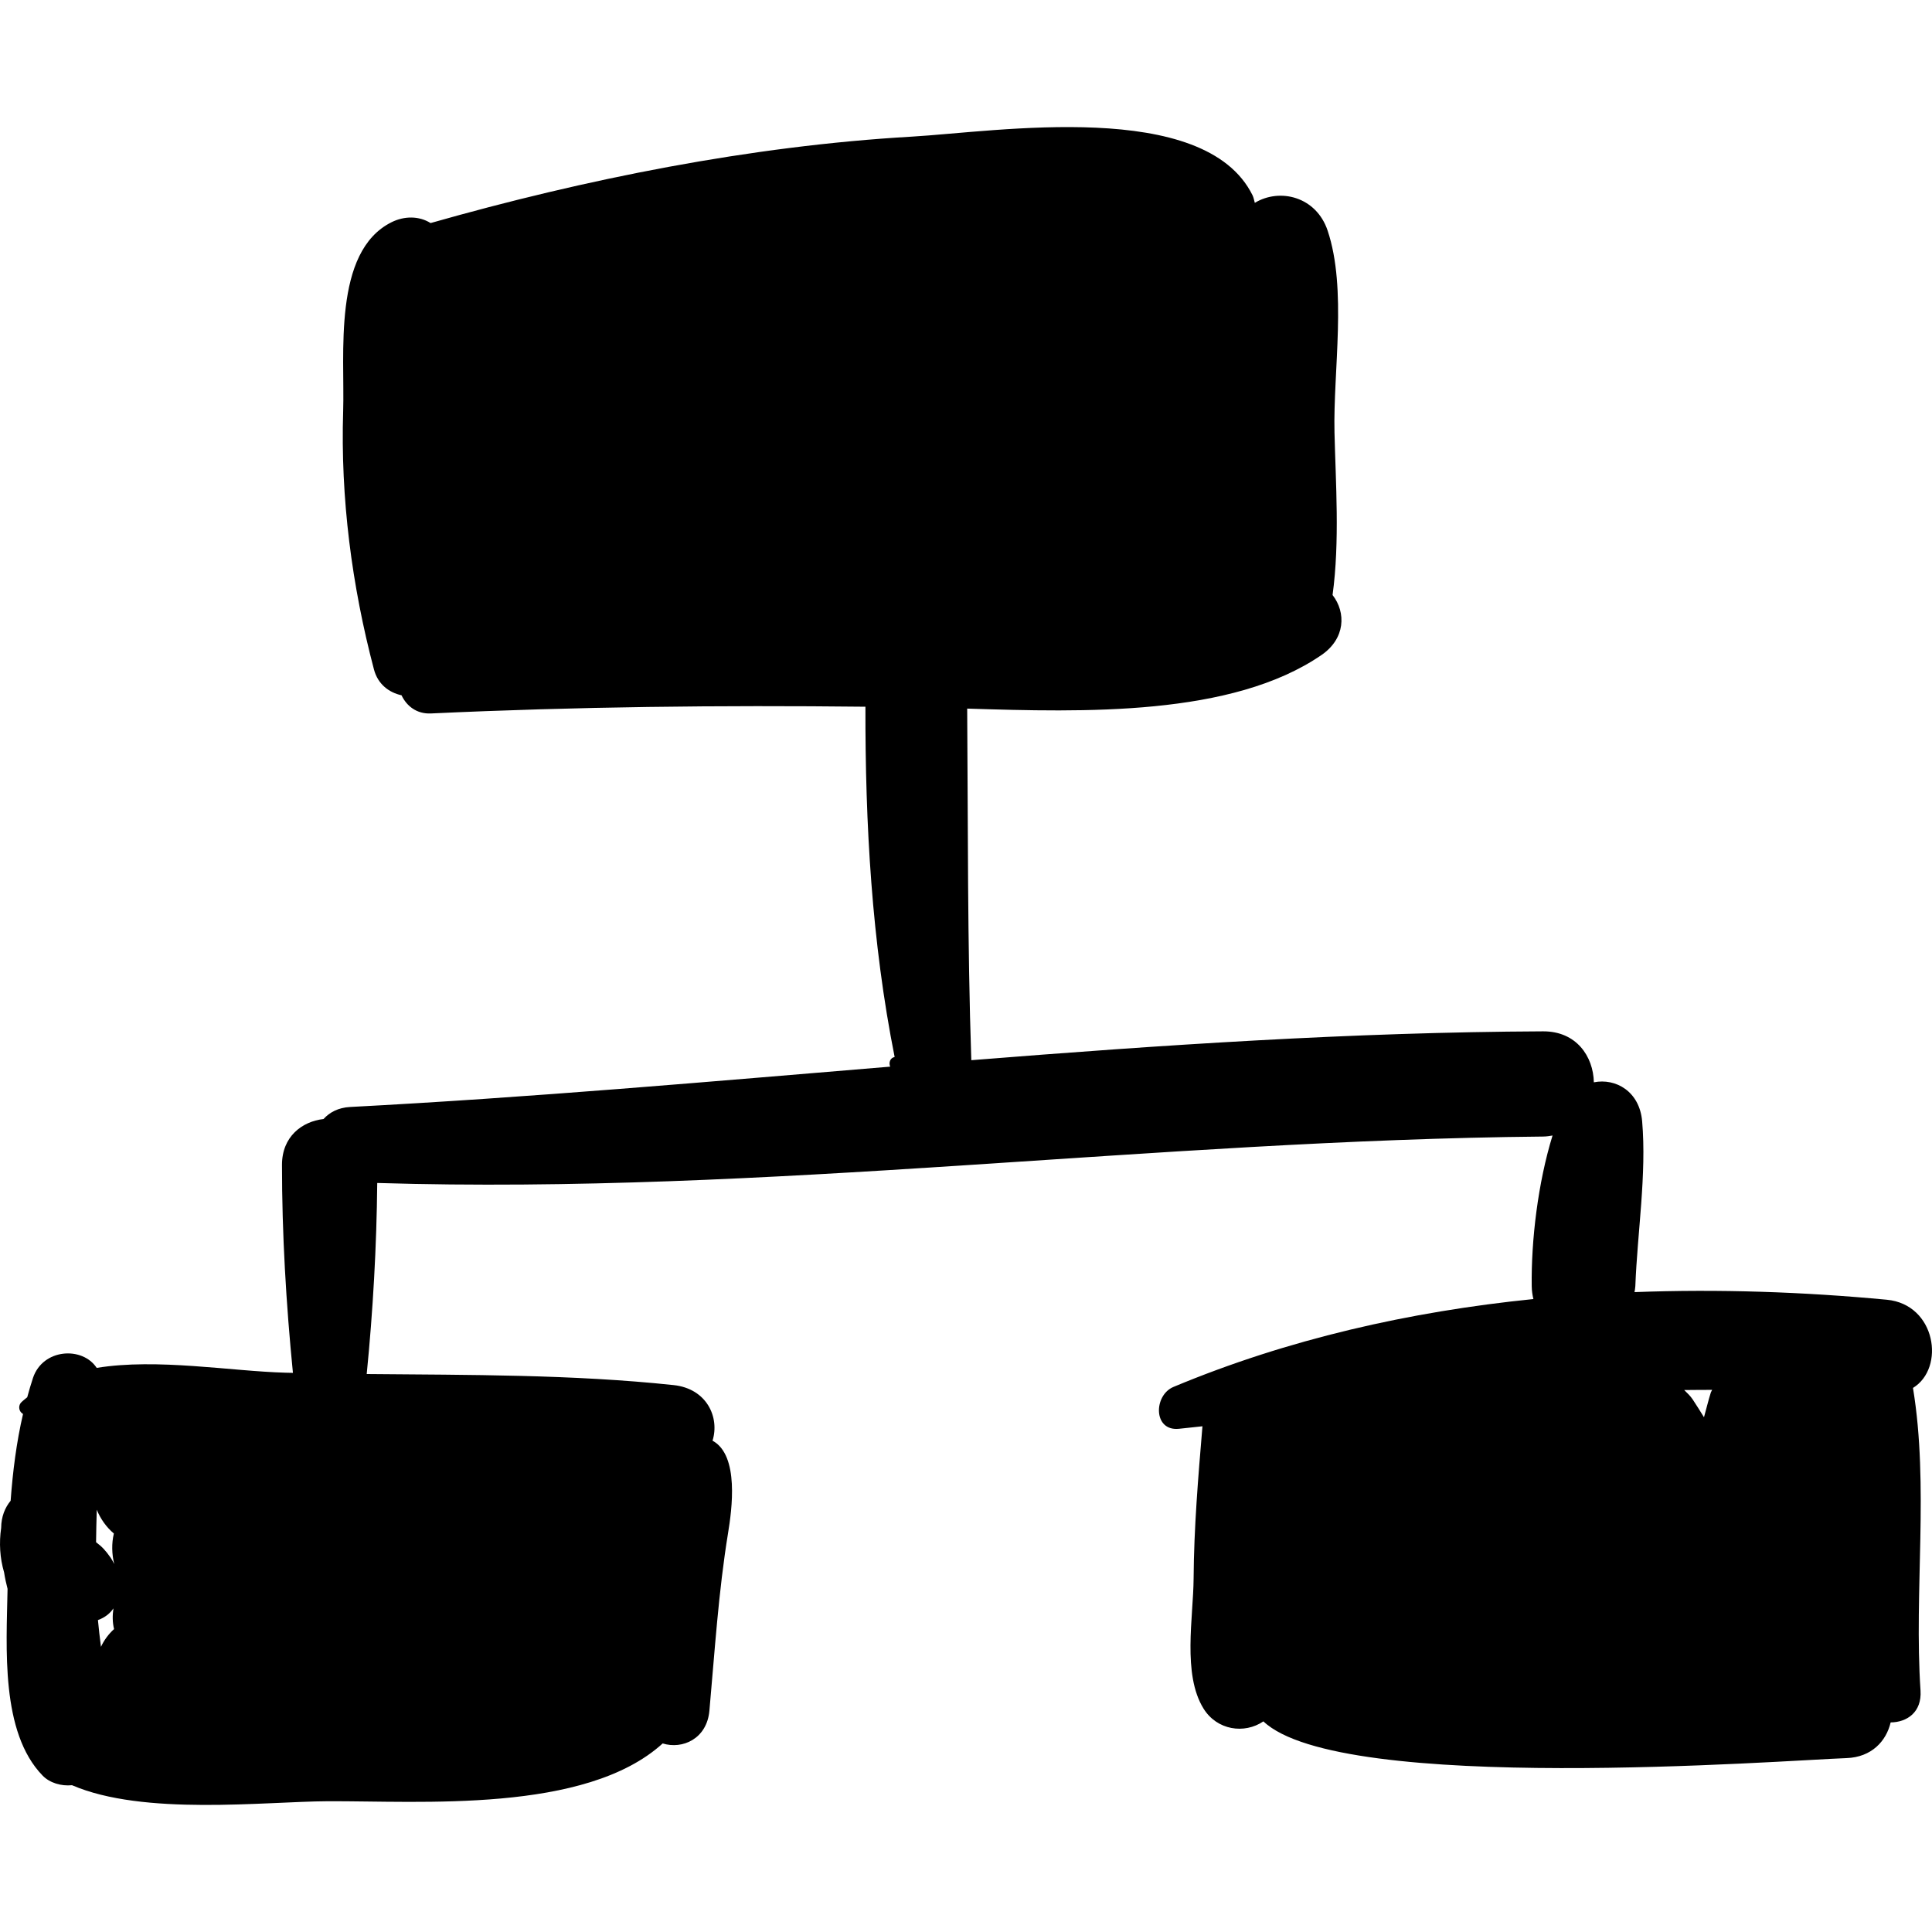 <?xml version="1.0" encoding="iso-8859-1"?>
<!-- Uploaded to: SVG Repo, www.svgrepo.com, Generator: SVG Repo Mixer Tools -->
<!DOCTYPE svg PUBLIC "-//W3C//DTD SVG 1.1//EN" "http://www.w3.org/Graphics/SVG/1.1/DTD/svg11.dtd">
<svg fill="#000000" version="1.1" id="Capa_1" xmlns="http://www.w3.org/2000/svg" xmlns:xlink="http://www.w3.org/1999/xlink" 
	 width="800px" height="800px" viewBox="0 0 194.182 194.181"
	 xml:space="preserve">
<g>
	<path d="M189.641,130.633c-8.36-0.789-16.869-1.087-25.357-0.765c0.027-0.2,0.072-0.387,0.081-0.6
		c0.204-5.381,1.143-11.218,0.685-16.567c-0.257-3.006-2.654-4.36-4.854-3.92c-0.055-2.595-1.748-5.138-5.104-5.123
		c-19.21,0.086-38.346,1.372-57.468,2.9c-0.397-11.786-0.325-23.551-0.414-35.338c11.709,0.365,26.614,0.797,35.616-5.39
		c2.396-1.648,2.479-4.263,1.107-6.026c0.738-5.371,0.31-11.326,0.194-16.356c-0.142-6.157,1.281-14.399-0.692-20.278
		c-1.143-3.4-4.789-4.309-7.316-2.783c-0.075-0.258-0.113-0.525-0.232-0.768c-4.836-9.748-25.652-6.383-34.293-5.883
		c-16.137,0.934-32.781,4.261-48.316,8.683c-1.177-0.738-2.661-0.711-3.917-0.088c-5.962,2.958-4.692,13.359-4.87,18.982
		c-0.276,8.733,0.868,17.543,3.095,25.971c0.394,1.493,1.516,2.323,2.771,2.598c0.513,1.082,1.527,1.893,2.958,1.826
		c14.582-0.682,29.09-0.836,43.668-0.677c-0.023,11.814,0.63,23.618,2.936,35.205c-0.469,0.094-0.61,0.589-0.447,0.971
		c-18.084,1.497-36.163,3.104-54.287,4.054c-1.178,0.062-2.06,0.538-2.668,1.21c-2.175,0.251-4.174,1.775-4.175,4.603
		c-0.004,6.931,0.416,13.995,1.1,20.91c-0.246-0.006-0.494-0.008-0.739-0.016c-5.486-0.146-12.882-1.477-18.984-0.484
		c-1.436-2.188-5.409-1.95-6.402,1.004c-0.216,0.643-0.4,1.295-0.58,1.948c-0.197,0.168-0.406,0.318-0.592,0.503
		c-0.289,0.286-0.281,0.76,0,1.047c0.051,0.052,0.117,0.082,0.169,0.134c-0.662,2.854-1.03,5.779-1.245,8.717
		c-0.576,0.701-0.943,1.609-0.952,2.728c-0.219,1.502-0.132,3.023,0.294,4.47c0.087,0.562,0.208,1.113,0.349,1.657
		c-0.108,5.929-0.714,14.413,3.524,18.771c0.717,0.737,1.872,1.076,2.954,0.965c7.192,3.103,19.336,1.645,25.662,1.611
		c9.362-0.048,25.94,1.247,33.705-5.809c1.979,0.621,4.44-0.458,4.695-3.281c0.537-5.967,0.912-11.958,1.878-17.876
		c0.375-2.294,1.151-7.813-1.563-9.271c0.729-2.336-0.565-5.232-3.911-5.589c-10.136-1.077-20.555-1.016-30.847-1.111
		c0.631-6.35,0.995-12.817,1.058-19.203c39.166,1.192,78.034-4.299,117.18-4.666c0.338-0.003,0.645-0.052,0.948-0.104
		c-1.466,4.75-2.155,10.541-2.092,15.14c0.007,0.468,0.071,0.895,0.167,1.297c-12.434,1.26-24.674,4.026-36.176,8.832
		c-2.01,0.841-2.055,4.491,0.57,4.206c0.782-0.085,1.562-0.166,2.344-0.251c-0.426,5.109-0.855,10.17-0.889,15.319
		c-0.025,3.868-1.143,9.6,0.996,13.053c1.35,2.179,4.1,2.588,6.018,1.288c7.789,7.382,52.365,3.909,58.599,3.692
		c2.534-0.088,4.006-1.711,4.446-3.588c1.642-0.014,3.147-1.026,3.002-3.203c-0.665-9.955,0.869-20.564-0.758-30.414
		C195.543,137.497,194.581,131.1,189.641,130.633z M10.148,165.519c-0.117-0.905-0.22-1.802-0.305-2.688
		c0.69-0.249,1.204-0.655,1.557-1.174c-0.104,0.703-0.101,1.41,0.065,2.077C10.914,164.233,10.465,164.838,10.148,165.519z
		 M11.116,156.553c-0.537-0.758-0.844-1.08-1.461-1.549c0.018-1.088,0.033-2.176,0.071-3.264c0.368,0.897,0.935,1.727,1.718,2.391
		c-0.239,1.007-0.207,2.065,0.036,3.068C11.369,156.977,11.257,156.753,11.116,156.553z M171.955,139.949
		c-0.264,0.83-0.454,1.663-0.691,2.495c-0.375-0.599-0.738-1.195-1.139-1.796c-0.252-0.379-0.557-0.642-0.848-0.938
		c0.936-0.017,1.873-0.01,2.808-0.018C172.053,139.782,171.984,139.857,171.955,139.949z"/>
</g>
</svg>